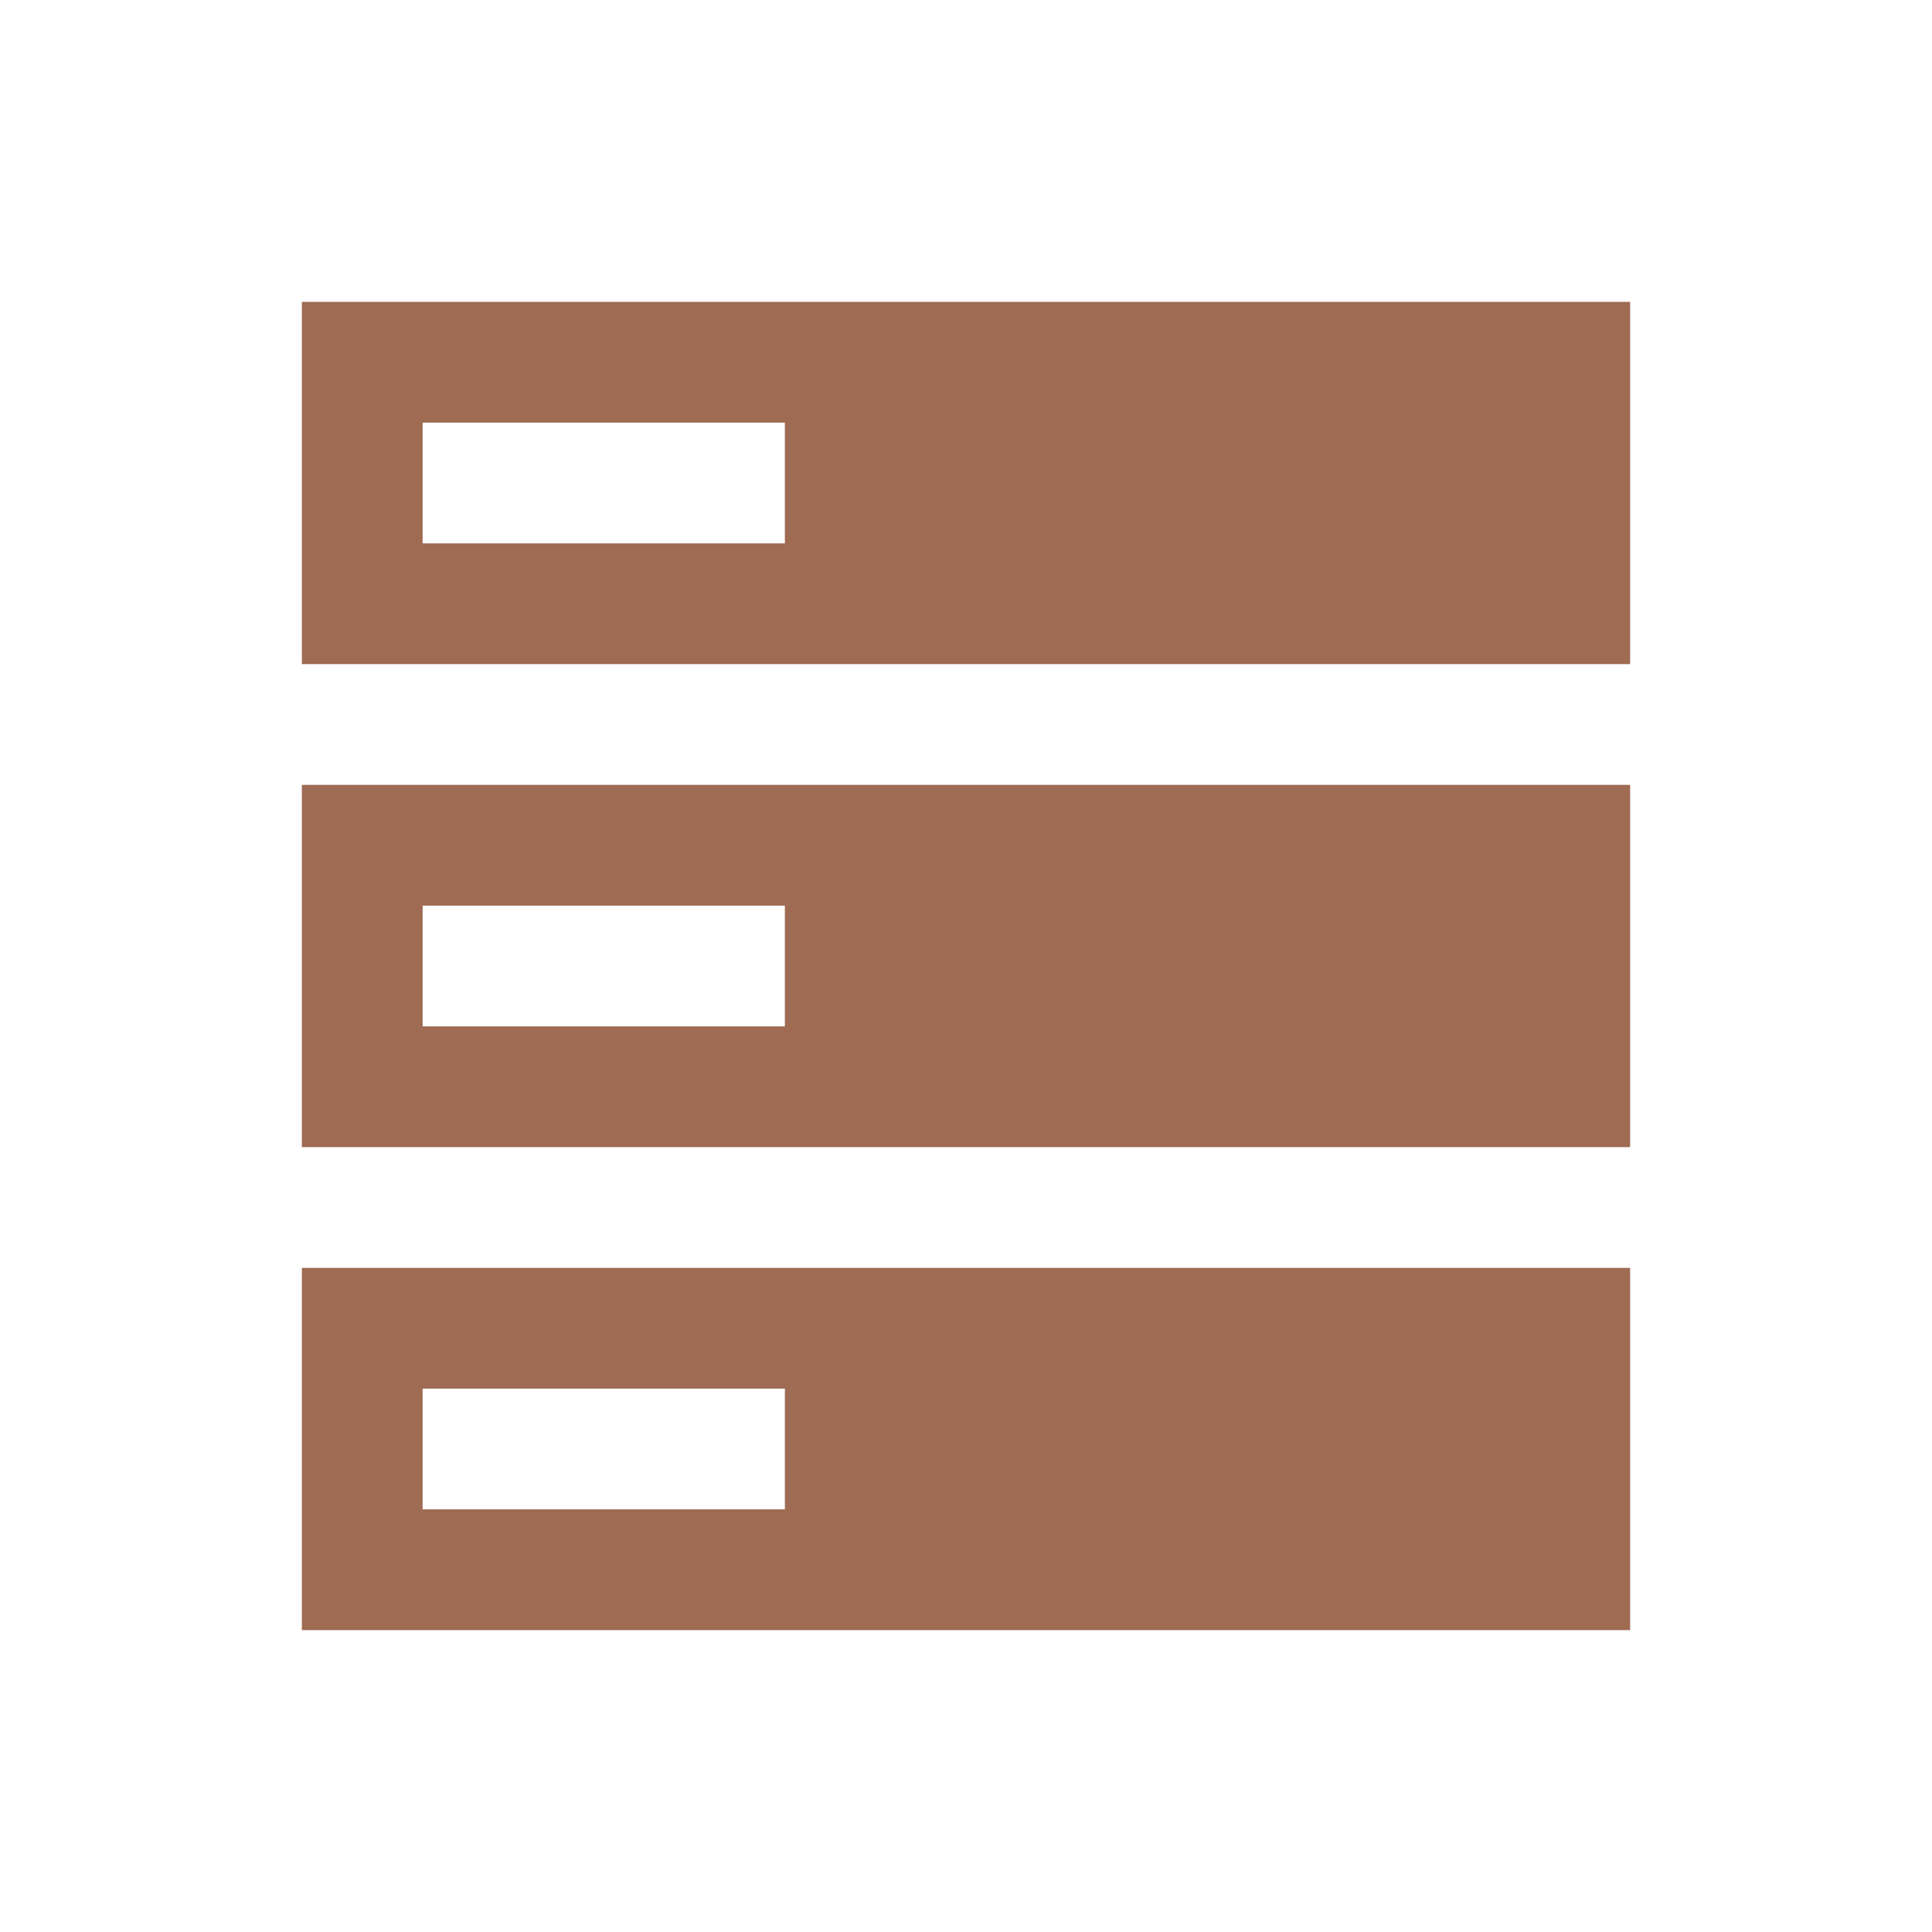 <svg xmlns="http://www.w3.org/2000/svg"  viewBox="0 0 64 64"><defs fill="#9F6B53" /><path  d="m10,54h44v-12H10v12Zm4-8h12v4h-12v-4ZM10,10v12h44v-12H10Zm16,8h-12v-4h12v4Zm-16,20h44v-12H10v12Zm4-8h12v4h-12v-4Z" fill="#9F6B53" /></svg>